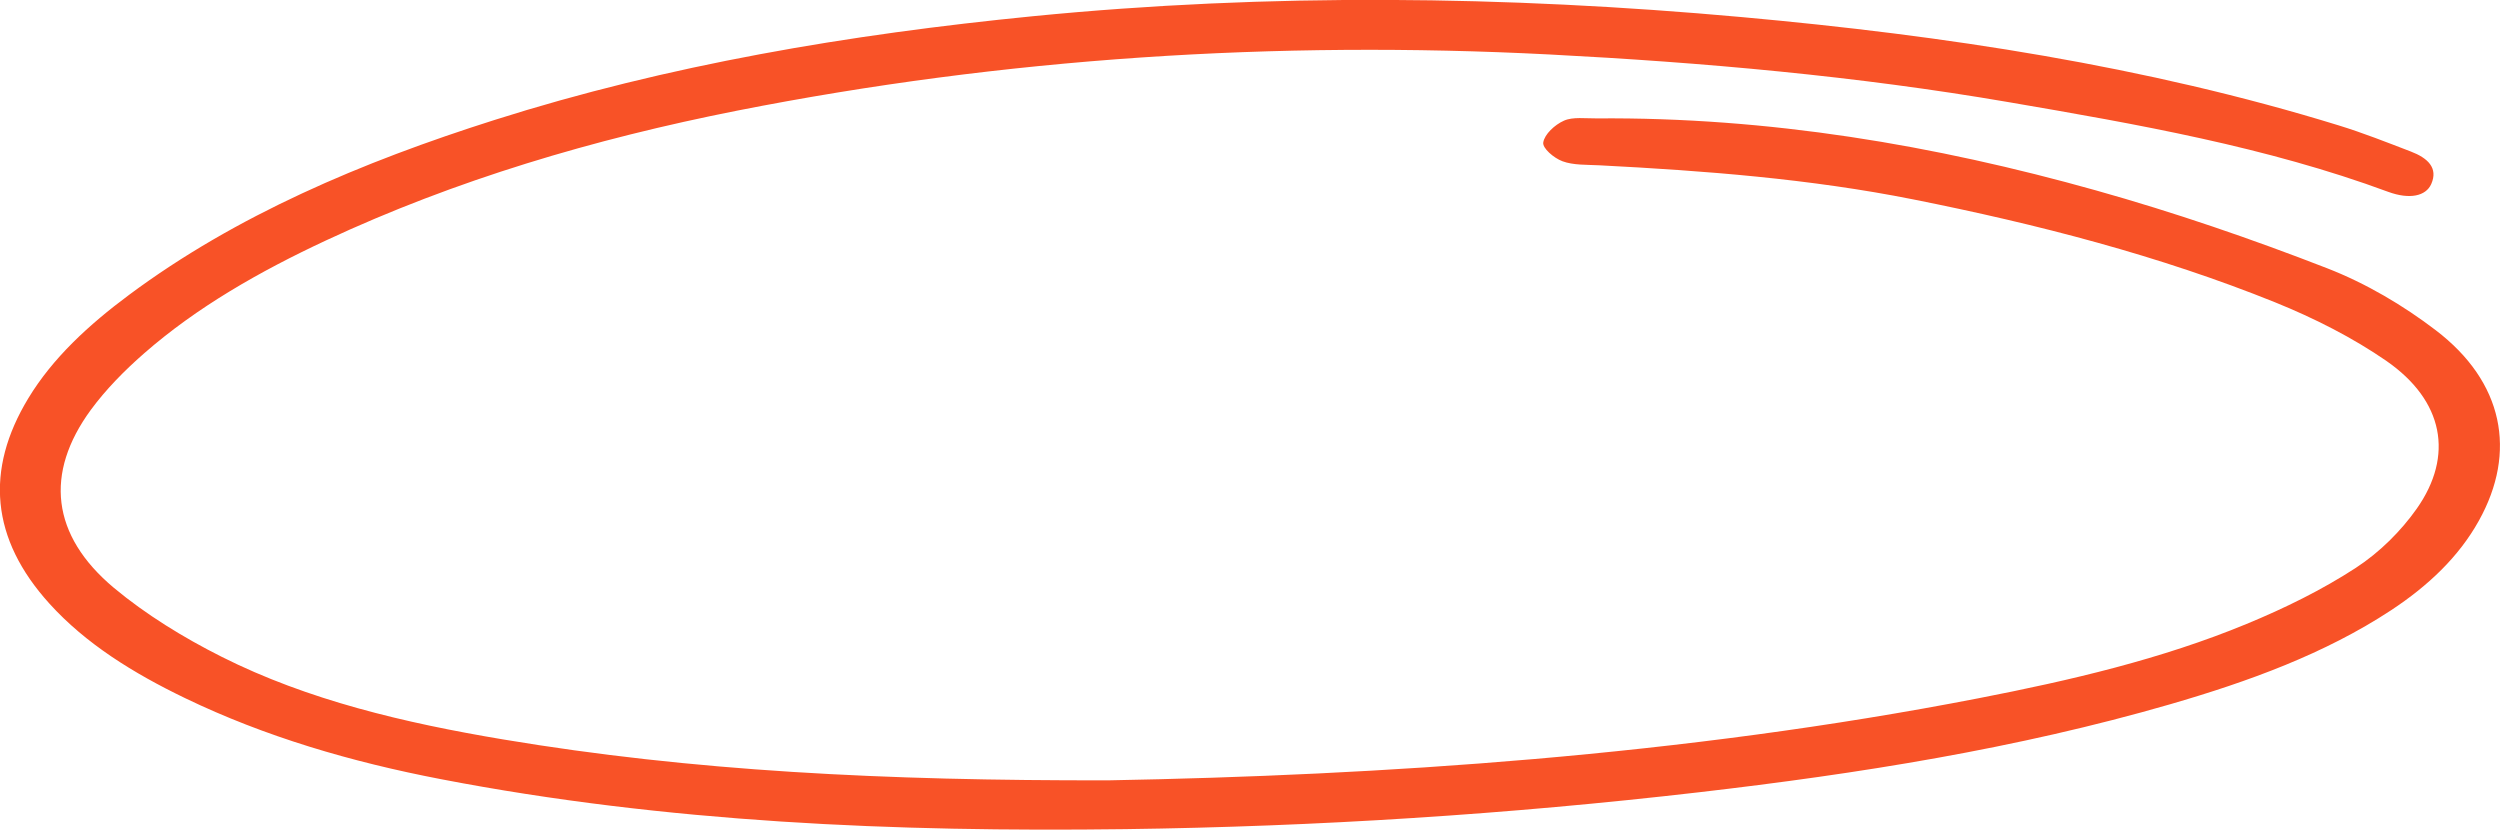 <?xml version="1.0" encoding="UTF-8"?> <svg xmlns="http://www.w3.org/2000/svg" width="940" height="312" viewBox="0 0 940 312" fill="none"> <g clip-path="url(#clip0_1_50)"> <path d="M416.939 293.406C518.843 291.523 632.375 284.23 743.896 262.551C778.534 255.819 812.78 247.805 844.671 234.621C859.047 228.69 873.128 221.758 885.688 213.583C894.863 207.613 902.811 199.598 908.699 191.263C922.731 171.307 918.806 150.67 897.365 135.764C884.756 127.028 870.233 119.655 855.367 113.644C812.044 96.172 766.219 84.311 719.364 74.974C680.555 67.241 641.01 64.195 601.318 62.151C596.657 61.911 591.555 62.151 587.482 60.629C584.244 59.427 579.878 55.7 580.27 53.536C580.761 50.49 584.539 46.924 588.071 45.361C591.358 43.879 596.216 44.56 600.386 44.52C664.953 43.999 727.312 54.538 788.003 71.568C817.588 79.863 846.634 89.841 874.894 100.821C889.76 106.591 903.743 114.926 915.813 124.143C941.326 143.578 946.477 169.905 932.053 195.791C924.546 209.296 913.065 220.235 898.984 229.492C874.158 245.801 845.603 256.22 815.871 264.835C758.418 281.465 698.954 290.922 638.802 297.895C567.268 306.189 495.293 310.798 423.023 311.759C336.476 312.881 250.419 309.275 165.785 292.966C132.03 286.474 99.599 276.977 69.621 262.511C50.094 253.094 32.235 242.034 18.596 226.967C-3.483 202.604 -5.691 176.717 10.648 149.749C19.822 134.601 33.364 122.139 48.573 110.839C88.658 81.025 135.906 60.989 185.901 45.121C251.155 24.404 319.156 12.943 388.433 6.091C477.189 -2.645 566.042 -1.603 654.748 6.411C731.335 13.344 806.844 24.804 879.261 47.124C888.534 49.97 897.512 53.536 906.491 56.982C912.771 59.386 916.843 63.113 914.145 69.204C912.133 73.732 906.049 75.095 897.954 72.129C852.325 55.259 803.753 46.724 755.131 38.389C698.169 28.611 640.569 23.482 582.527 20.477C479.445 15.187 377.64 21.799 277.207 41.594C223.14 52.294 171.182 67.721 122.659 90.362C97.587 102.063 73.988 115.527 54.166 132.878C46.709 139.41 39.742 146.503 34.149 154.117C16.731 177.919 19.234 201.281 42.833 221.037C54.755 230.974 68.836 239.67 83.359 246.963C115.79 263.272 152.096 271.808 189.139 278.019C260.182 289.92 332.158 293.567 416.939 293.406Z" fill="#F85227"></path> </g> <defs> <clipPath id="clip0_1_50"> <rect width="235" height="78" fill="white" transform="scale(4)"></rect> </clipPath> </defs> </svg> 